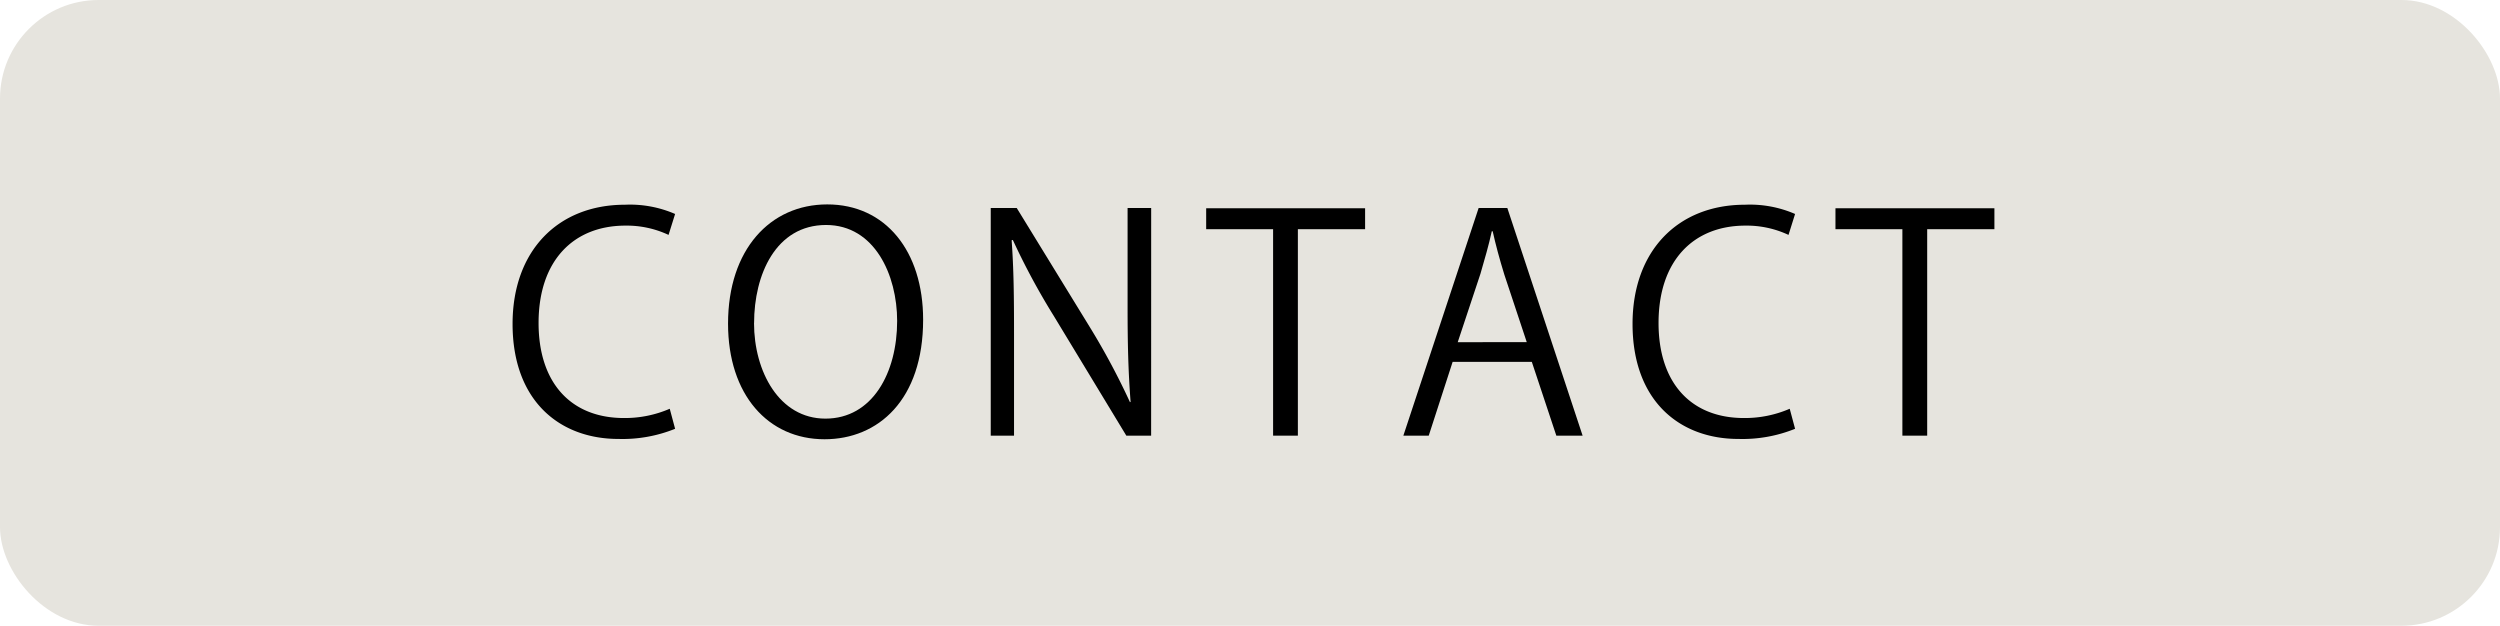 <svg xmlns="http://www.w3.org/2000/svg" width="158.957" height="39.786" viewBox="0 0 158.957 39.786">
  <g id="ttl_contact" transform="translate(-204.653 -8913.758)">
    <rect id="長方形_34" data-name="長方形 34" width="158.957" height="39.786" rx="6.271" transform="translate(204.653 8913.758)" fill="#e6e4de"/>
    <g id="グループ_207" data-name="グループ 207">
      <g id="グループ_206" data-name="グループ 206">
        <path id="パス_2557" data-name="パス 2557" d="M247.578,8941.022a8.925,8.925,0,0,1-3.609.645c-3.724,0-6.725-2.413-6.725-7.313,0-4.674,2.907-7.579,7.143-7.579a7.2,7.2,0,0,1,3.191.588l-.417,1.331a6.273,6.273,0,0,0-2.736-.591c-3.287,0-5.528,2.2-5.528,6.193,0,3.8,2.052,6.041,5.433,6.041a7.18,7.18,0,0,0,2.907-.589Z"/>
        <path id="パス_2558" data-name="パス 2558" d="M263.348,8934.087c0,5.092-2.85,7.6-6.269,7.6-3.59,0-6.135-2.829-6.135-7.352,0-4.711,2.677-7.58,6.306-7.58C260.954,8926.754,263.348,8929.718,263.348,8934.087Zm-10.752.209c0,3.078,1.6,6.079,4.54,6.079,2.983,0,4.56-2.906,4.56-6.212,0-2.906-1.425-6.1-4.522-6.1C253.983,8928.066,252.6,8931.219,252.6,8934.3Z"/>
        <path id="パス_2559" data-name="パス 2559" d="M277.845,8941.458h-1.577l-4.616-7.618a44.407,44.407,0,0,1-2.6-4.825l-.076.02c.133,1.843.152,3.534.152,6.041v6.383h-1.481v-14.475H269.3l4.673,7.616a45.413,45.413,0,0,1,2.527,4.73l.039-.019c-.153-2.014-.191-3.741-.191-6.022v-6.306h1.5Z"/>
        <path id="パス_2560" data-name="パス 2560" d="M291.45,8928.331h-4.275v13.127H285.6v-13.127h-4.255V8927H291.45Z"/>
        <path id="パス_2561" data-name="パス 2561" d="M305.28,8941.458h-1.671l-1.559-4.692h-5.034l-1.52,4.692h-1.614l4.787-14.475h1.824Zm-3.552-5.946-1.425-4.293c-.305-.987-.551-1.9-.741-2.755h-.057c-.19.874-.456,1.786-.721,2.7l-1.445,4.351Z"/>
        <path id="パス_2562" data-name="パス 2562" d="M318.789,8941.022a8.925,8.925,0,0,1-3.609.645c-3.724,0-6.725-2.413-6.725-7.313,0-4.674,2.907-7.579,7.143-7.579a7.2,7.2,0,0,1,3.191.588l-.418,1.331a6.265,6.265,0,0,0-2.735-.591c-3.287,0-5.528,2.2-5.528,6.193,0,3.8,2.052,6.041,5.433,6.041a7.18,7.18,0,0,0,2.907-.589Z"/>
        <path id="パス_2563" data-name="パス 2563" d="M331.463,8928.331h-4.274v13.127h-1.577v-13.127h-4.255V8927h10.106Z"/>
      </g>
    </g>
  </g>
</svg>

